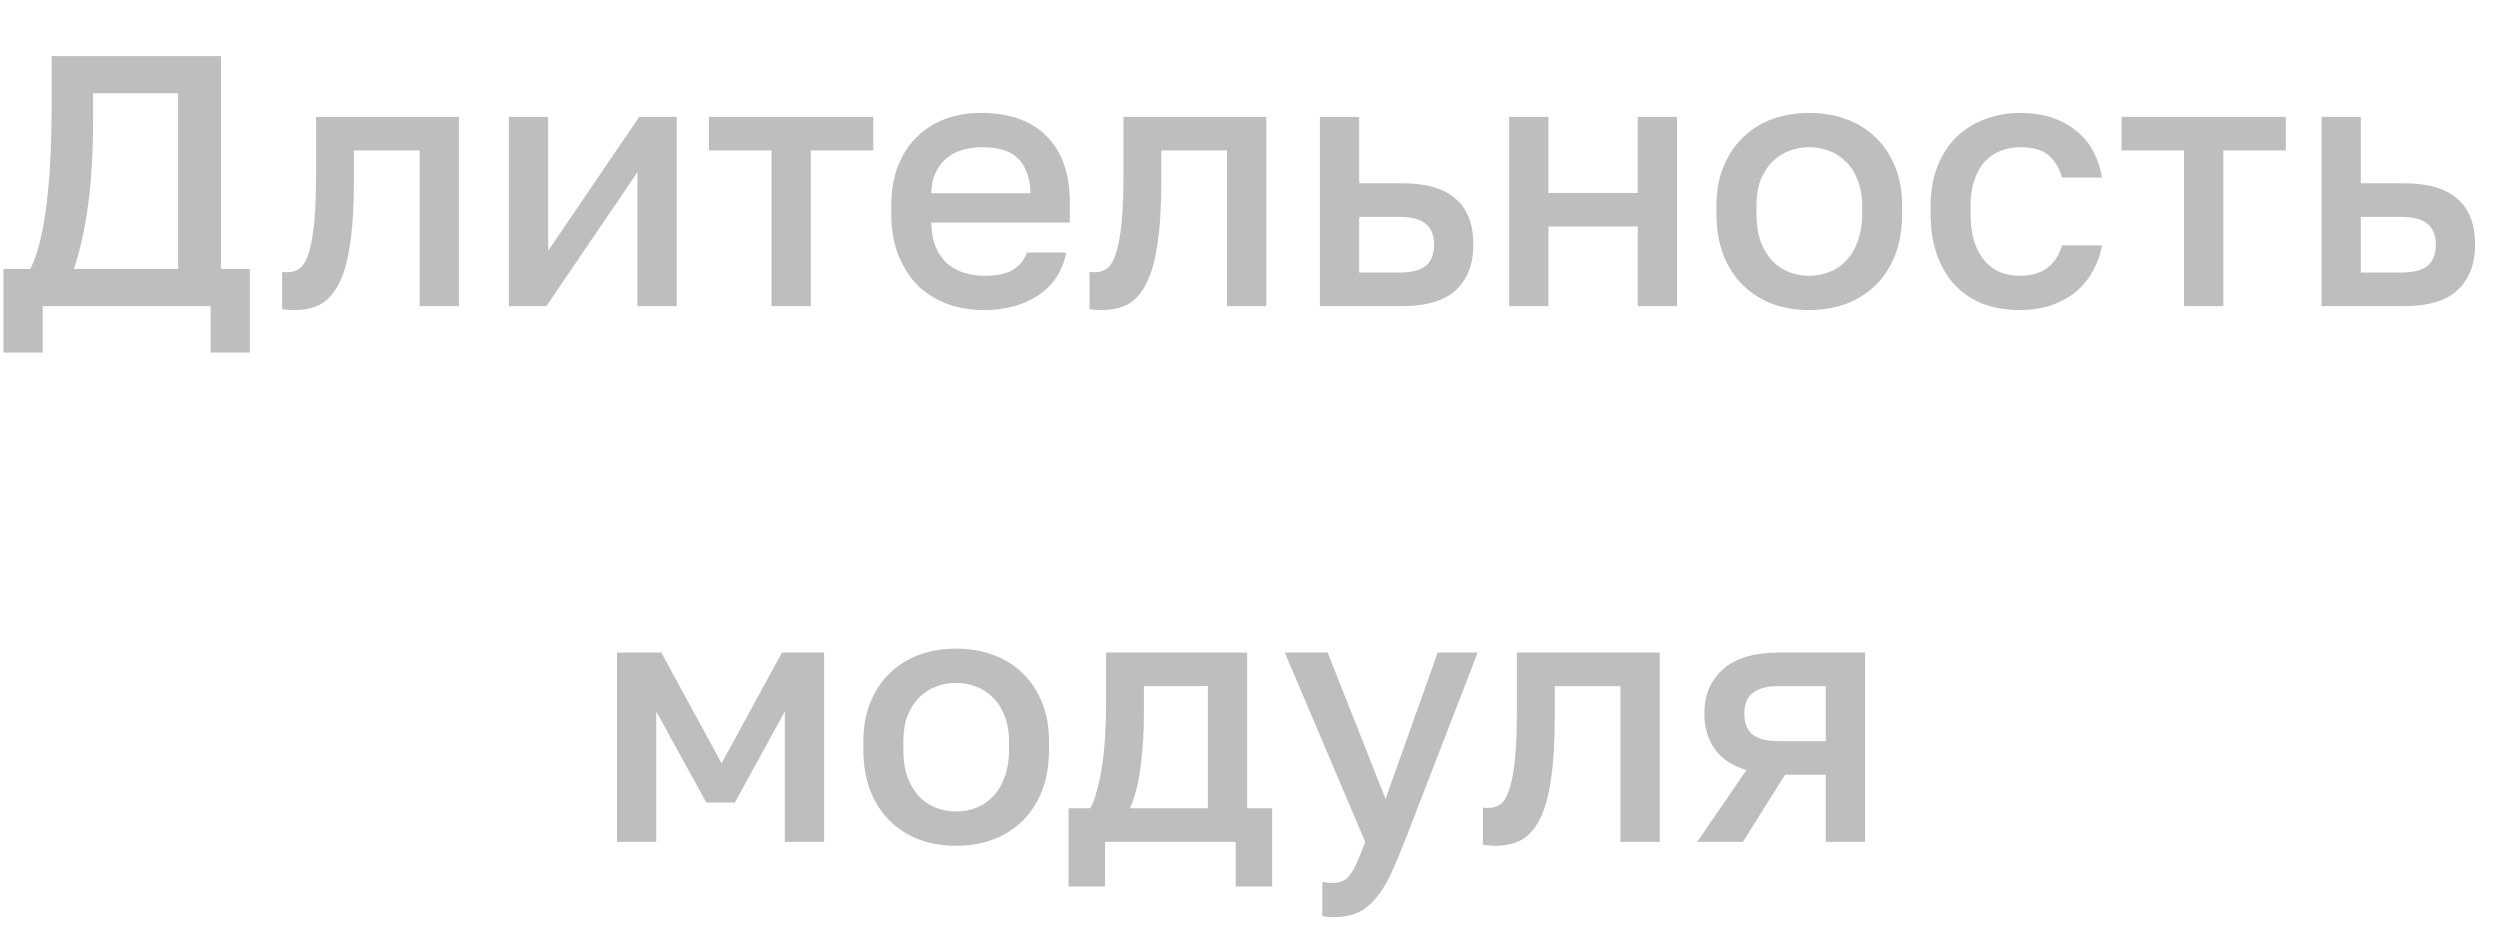 <?xml version="1.0" encoding="UTF-8"?> <svg xmlns="http://www.w3.org/2000/svg" width="42" height="16" viewBox="0 0 42 16" fill="none"> <path d="M0.058 4.519H0.508C0.584 4.371 0.644 4.193 0.688 3.985C0.736 3.773 0.772 3.547 0.796 3.307C0.824 3.067 0.842 2.821 0.85 2.569C0.862 2.317 0.868 2.075 0.868 1.843V0.943H3.712V4.519H4.198V5.923H3.538V5.143H0.718V5.923H0.058V4.519ZM2.992 4.519V1.567H1.564V1.963C1.564 2.539 1.536 3.033 1.48 3.445C1.424 3.857 1.344 4.215 1.24 4.519H2.992ZM4.95 5.209C4.918 5.209 4.882 5.207 4.842 5.203C4.806 5.203 4.772 5.199 4.74 5.191V4.567C4.76 4.571 4.79 4.573 4.83 4.573C4.914 4.573 4.986 4.549 5.046 4.501C5.106 4.449 5.154 4.361 5.19 4.237C5.23 4.109 5.26 3.939 5.28 3.727C5.3 3.515 5.31 3.247 5.31 2.923V1.963H7.71V5.143H7.05V2.527H5.946V3.043C5.946 3.471 5.924 3.825 5.88 4.105C5.84 4.381 5.778 4.601 5.694 4.765C5.61 4.929 5.506 5.045 5.382 5.113C5.258 5.177 5.114 5.209 4.95 5.209ZM8.549 1.963H9.209V4.213L10.739 1.963H11.369V5.143H10.709V2.893L9.179 5.143H8.549V1.963ZM12.961 2.527H11.911V1.963H14.671V2.527H13.621V5.143H12.961V2.527ZM16.533 5.209C16.321 5.209 16.121 5.177 15.933 5.113C15.745 5.045 15.579 4.945 15.435 4.813C15.295 4.677 15.183 4.507 15.099 4.303C15.015 4.099 14.973 3.859 14.973 3.583V3.463C14.973 3.199 15.013 2.969 15.093 2.773C15.173 2.577 15.281 2.415 15.417 2.287C15.557 2.155 15.717 2.057 15.897 1.993C16.077 1.929 16.269 1.897 16.473 1.897C16.957 1.897 17.327 2.027 17.583 2.287C17.843 2.547 17.973 2.919 17.973 3.403V3.739H15.645C15.649 3.903 15.675 4.043 15.723 4.159C15.775 4.271 15.841 4.363 15.921 4.435C16.005 4.503 16.099 4.553 16.203 4.585C16.311 4.617 16.421 4.633 16.533 4.633C16.761 4.633 16.927 4.597 17.031 4.525C17.139 4.453 17.213 4.359 17.253 4.243H17.913C17.849 4.559 17.691 4.799 17.439 4.963C17.191 5.127 16.889 5.209 16.533 5.209ZM16.503 2.473C16.391 2.473 16.283 2.487 16.179 2.515C16.079 2.543 15.989 2.589 15.909 2.653C15.833 2.713 15.771 2.793 15.723 2.893C15.675 2.989 15.649 3.107 15.645 3.247H17.313C17.309 3.099 17.285 2.975 17.241 2.875C17.201 2.775 17.145 2.695 17.073 2.635C17.001 2.575 16.915 2.533 16.815 2.509C16.719 2.485 16.615 2.473 16.503 2.473ZM18.514 5.209C18.482 5.209 18.446 5.207 18.406 5.203C18.37 5.203 18.336 5.199 18.304 5.191V4.567C18.324 4.571 18.354 4.573 18.394 4.573C18.478 4.573 18.55 4.549 18.61 4.501C18.67 4.449 18.718 4.361 18.754 4.237C18.794 4.109 18.824 3.939 18.844 3.727C18.864 3.515 18.874 3.247 18.874 2.923V1.963H21.274V5.143H20.614V2.527H19.51V3.043C19.51 3.471 19.488 3.825 19.444 4.105C19.404 4.381 19.342 4.601 19.258 4.765C19.174 4.929 19.07 5.045 18.946 5.113C18.822 5.177 18.678 5.209 18.514 5.209ZM22.174 1.963H22.834V3.079H23.553C23.962 3.079 24.264 3.167 24.459 3.343C24.655 3.515 24.753 3.771 24.753 4.111C24.753 4.431 24.657 4.683 24.465 4.867C24.273 5.051 23.97 5.143 23.553 5.143H22.174V1.963ZM23.494 4.579C23.713 4.579 23.867 4.541 23.956 4.465C24.047 4.385 24.093 4.267 24.093 4.111C24.093 3.955 24.047 3.839 23.956 3.763C23.867 3.683 23.713 3.643 23.494 3.643H22.834V4.579H23.494ZM25.354 1.963H26.014V3.241H27.514V1.963H28.174V5.143H27.514V3.805H26.014V5.143H25.354V1.963ZM30.396 5.209C30.176 5.209 29.97 5.175 29.778 5.107C29.59 5.035 29.426 4.931 29.286 4.795C29.146 4.659 29.036 4.491 28.956 4.291C28.876 4.087 28.836 3.851 28.836 3.583V3.463C28.836 3.211 28.876 2.989 28.956 2.797C29.036 2.601 29.146 2.437 29.286 2.305C29.426 2.169 29.59 2.067 29.778 1.999C29.97 1.931 30.176 1.897 30.396 1.897C30.616 1.897 30.82 1.931 31.008 1.999C31.2 2.067 31.366 2.169 31.506 2.305C31.646 2.437 31.756 2.601 31.836 2.797C31.916 2.989 31.956 3.211 31.956 3.463V3.583C31.956 3.851 31.916 4.087 31.836 4.291C31.756 4.491 31.646 4.659 31.506 4.795C31.366 4.931 31.2 5.035 31.008 5.107C30.82 5.175 30.616 5.209 30.396 5.209ZM30.396 4.633C30.512 4.633 30.622 4.613 30.726 4.573C30.834 4.533 30.928 4.471 31.008 4.387C31.092 4.303 31.158 4.195 31.206 4.063C31.258 3.931 31.284 3.771 31.284 3.583V3.463C31.284 3.291 31.258 3.143 31.206 3.019C31.158 2.895 31.092 2.793 31.008 2.713C30.928 2.633 30.834 2.573 30.726 2.533C30.622 2.493 30.512 2.473 30.396 2.473C30.28 2.473 30.168 2.493 30.06 2.533C29.956 2.573 29.862 2.633 29.778 2.713C29.698 2.793 29.632 2.895 29.58 3.019C29.532 3.143 29.508 3.291 29.508 3.463V3.583C29.508 3.771 29.532 3.931 29.58 4.063C29.632 4.195 29.698 4.303 29.778 4.387C29.862 4.471 29.956 4.533 30.06 4.573C30.168 4.613 30.28 4.633 30.396 4.633ZM33.934 5.209C33.718 5.209 33.517 5.177 33.334 5.113C33.154 5.045 32.995 4.943 32.859 4.807C32.727 4.671 32.623 4.501 32.547 4.297C32.471 4.093 32.434 3.855 32.434 3.583V3.463C32.434 3.207 32.474 2.981 32.553 2.785C32.633 2.589 32.742 2.425 32.877 2.293C33.017 2.161 33.178 2.063 33.358 1.999C33.541 1.931 33.733 1.897 33.934 1.897C34.142 1.897 34.325 1.925 34.486 1.981C34.65 2.037 34.788 2.115 34.9 2.215C35.016 2.311 35.108 2.425 35.175 2.557C35.243 2.689 35.289 2.831 35.313 2.983H34.642C34.602 2.835 34.529 2.713 34.425 2.617C34.322 2.521 34.157 2.473 33.934 2.473C33.822 2.473 33.715 2.493 33.615 2.533C33.516 2.569 33.428 2.627 33.352 2.707C33.276 2.787 33.215 2.891 33.172 3.019C33.127 3.143 33.105 3.291 33.105 3.463V3.583C33.105 3.771 33.127 3.933 33.172 4.069C33.215 4.201 33.276 4.309 33.352 4.393C33.428 4.477 33.516 4.539 33.615 4.579C33.715 4.615 33.822 4.633 33.934 4.633C34.306 4.633 34.541 4.463 34.642 4.123H35.313C35.282 4.291 35.225 4.443 35.145 4.579C35.069 4.711 34.971 4.825 34.852 4.921C34.731 5.013 34.593 5.085 34.438 5.137C34.282 5.185 34.114 5.209 33.934 5.209ZM36.692 2.527H35.642V1.963H38.402V2.527H37.352V5.143H36.692V2.527ZM39.002 1.963H39.662V3.079H40.382C40.79 3.079 41.092 3.167 41.288 3.343C41.484 3.515 41.582 3.771 41.582 4.111C41.582 4.431 41.486 4.683 41.294 4.867C41.102 5.051 40.798 5.143 40.382 5.143H39.002V1.963ZM40.322 4.579C40.542 4.579 40.696 4.541 40.784 4.465C40.876 4.385 40.922 4.267 40.922 4.111C40.922 3.955 40.876 3.839 40.784 3.763C40.696 3.683 40.542 3.643 40.322 3.643H39.662V4.579H40.322ZM10.366 10.963H11.11L12.123 12.823L13.137 10.963H13.845V14.143H13.185V11.953L12.345 13.483H11.866L11.025 11.953V14.143H10.366V10.963ZM16.064 14.209C15.844 14.209 15.638 14.175 15.446 14.107C15.258 14.035 15.094 13.931 14.954 13.795C14.814 13.659 14.704 13.491 14.624 13.291C14.544 13.087 14.504 12.851 14.504 12.583V12.463C14.504 12.211 14.544 11.989 14.624 11.797C14.704 11.601 14.814 11.437 14.954 11.305C15.094 11.169 15.258 11.067 15.446 10.999C15.638 10.931 15.844 10.897 16.064 10.897C16.284 10.897 16.488 10.931 16.676 10.999C16.868 11.067 17.034 11.169 17.174 11.305C17.314 11.437 17.424 11.601 17.504 11.797C17.584 11.989 17.624 12.211 17.624 12.463V12.583C17.624 12.851 17.584 13.087 17.504 13.291C17.424 13.491 17.314 13.659 17.174 13.795C17.034 13.931 16.868 14.035 16.676 14.107C16.488 14.175 16.284 14.209 16.064 14.209ZM16.064 13.633C16.18 13.633 16.29 13.613 16.394 13.573C16.502 13.533 16.596 13.471 16.676 13.387C16.76 13.303 16.826 13.195 16.874 13.063C16.926 12.931 16.952 12.771 16.952 12.583V12.463C16.952 12.291 16.926 12.143 16.874 12.019C16.826 11.895 16.76 11.793 16.676 11.713C16.596 11.633 16.502 11.573 16.394 11.533C16.29 11.493 16.18 11.473 16.064 11.473C15.948 11.473 15.836 11.493 15.728 11.533C15.624 11.573 15.53 11.633 15.446 11.713C15.366 11.793 15.3 11.895 15.248 12.019C15.2 12.143 15.176 12.291 15.176 12.463V12.583C15.176 12.771 15.2 12.931 15.248 13.063C15.3 13.195 15.366 13.303 15.446 13.387C15.53 13.471 15.624 13.533 15.728 13.573C15.836 13.613 15.948 13.633 16.064 13.633ZM17.952 13.579H18.312C18.352 13.519 18.388 13.429 18.42 13.309C18.456 13.189 18.486 13.053 18.51 12.901C18.534 12.745 18.552 12.579 18.564 12.403C18.576 12.223 18.582 12.043 18.582 11.863V10.963H20.952V13.579H21.372V14.893H20.76V14.143H18.564V14.893H17.952V13.579ZM20.292 13.579V11.527H19.218V11.983C19.218 12.291 19.2 12.587 19.164 12.871C19.128 13.151 19.068 13.387 18.984 13.579H20.292ZM22.395 15.409C22.335 15.409 22.275 15.403 22.215 15.391V14.815C22.275 14.827 22.335 14.833 22.395 14.833C22.463 14.833 22.519 14.821 22.563 14.797C22.611 14.777 22.653 14.739 22.689 14.683C22.729 14.631 22.767 14.561 22.803 14.473C22.843 14.385 22.887 14.275 22.935 14.143L21.585 10.963H22.305L23.277 13.423L24.153 10.963H24.825L23.595 14.143C23.507 14.367 23.425 14.559 23.349 14.719C23.273 14.879 23.189 15.009 23.097 15.109C23.009 15.213 22.909 15.289 22.797 15.337C22.685 15.385 22.551 15.409 22.395 15.409ZM25.124 14.209C25.092 14.209 25.056 14.207 25.016 14.203C24.98 14.203 24.946 14.199 24.914 14.191V13.567C24.934 13.571 24.964 13.573 25.004 13.573C25.088 13.573 25.16 13.549 25.22 13.501C25.28 13.449 25.328 13.361 25.364 13.237C25.404 13.109 25.434 12.939 25.454 12.727C25.474 12.515 25.484 12.247 25.484 11.923V10.963H27.884V14.143H27.224V11.527H26.12V12.043C26.12 12.471 26.098 12.825 26.054 13.105C26.014 13.381 25.952 13.601 25.868 13.765C25.784 13.929 25.68 14.045 25.556 14.113C25.432 14.177 25.288 14.209 25.124 14.209ZM29.341 12.937C29.101 12.865 28.923 12.747 28.807 12.583C28.691 12.419 28.633 12.221 28.633 11.989C28.633 11.677 28.737 11.429 28.945 11.245C29.153 11.057 29.469 10.963 29.893 10.963H31.333V14.143H30.673V13.015H29.989L29.281 14.143H28.513L29.341 12.937ZM29.305 11.989C29.305 12.157 29.355 12.277 29.455 12.349C29.555 12.417 29.691 12.451 29.863 12.451H30.673V11.527H29.863C29.691 11.527 29.555 11.563 29.455 11.635C29.355 11.703 29.305 11.821 29.305 11.989Z" fill="#BEBEBE"></path> </svg> 